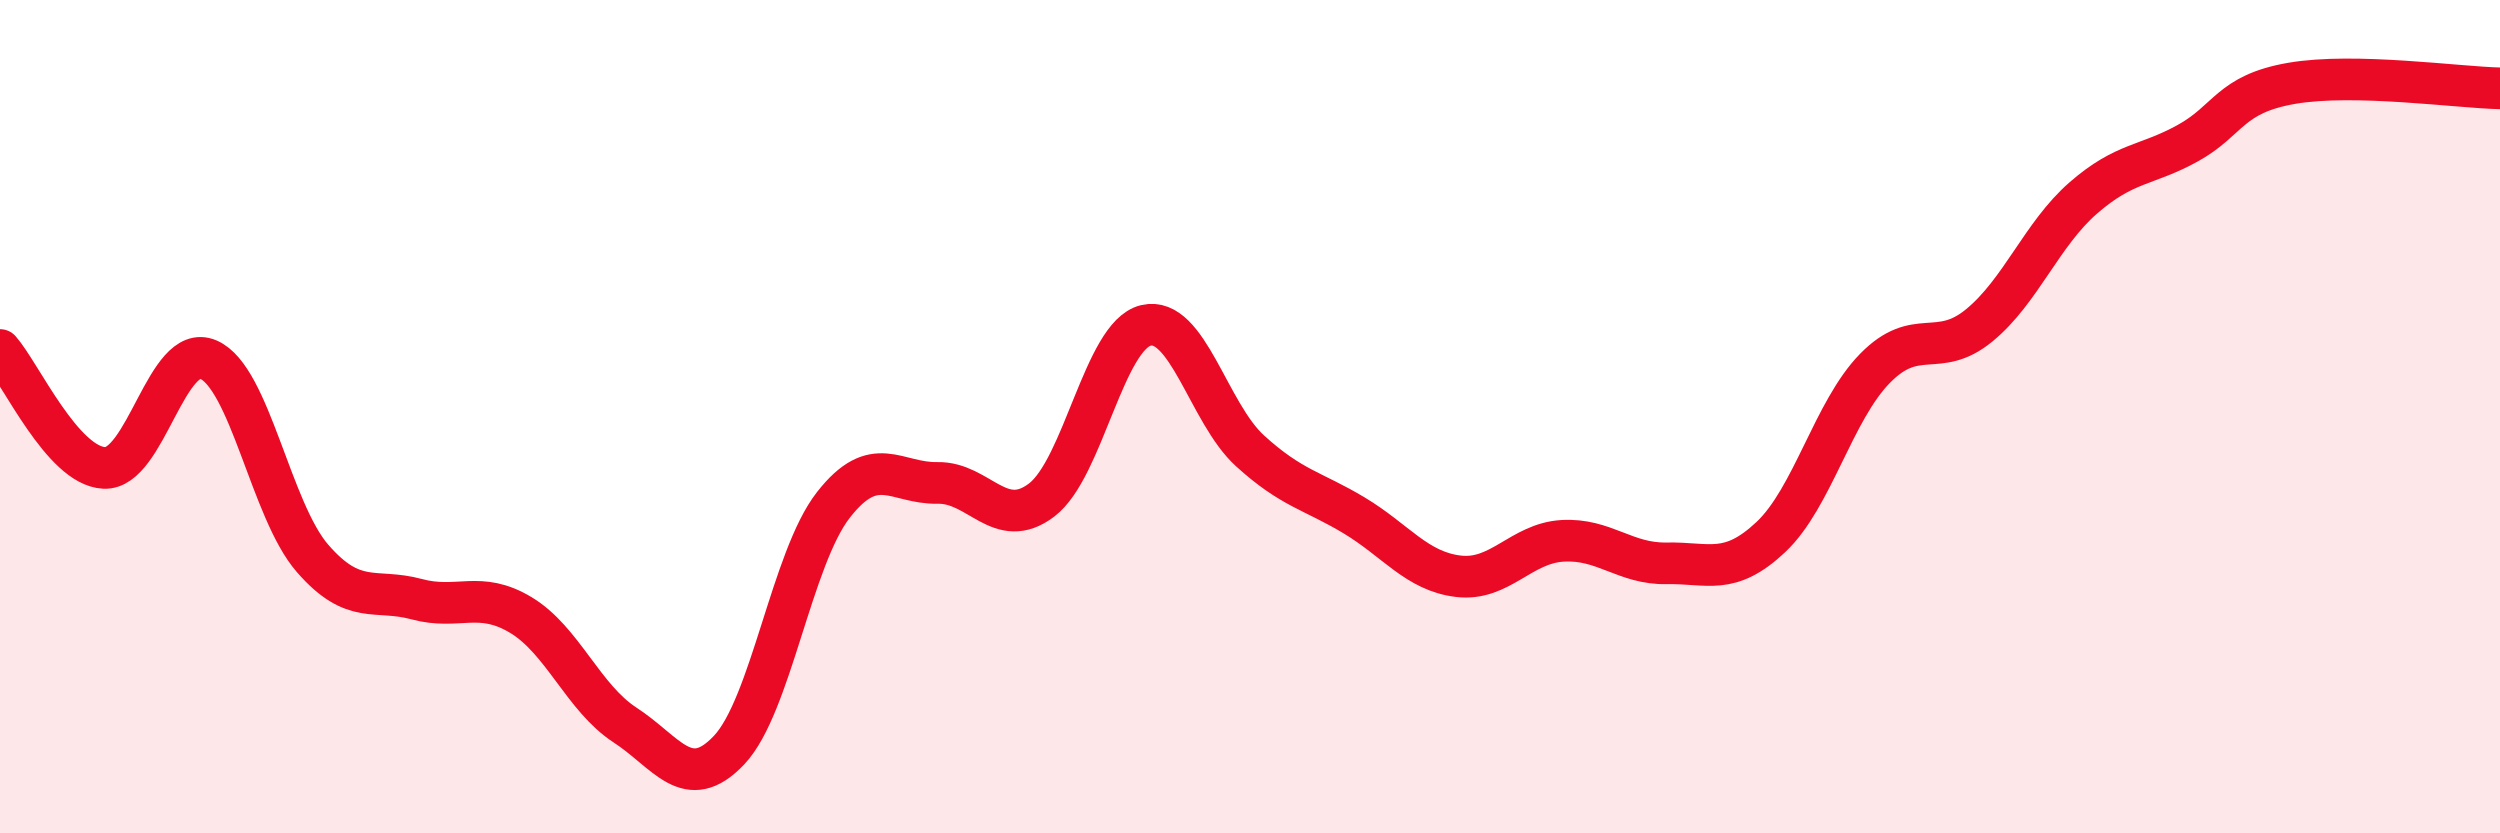 
    <svg width="60" height="20" viewBox="0 0 60 20" xmlns="http://www.w3.org/2000/svg">
      <path
        d="M 0,8.4 C 0.5,8.97 1.5,11.18 2.5,11.23 C 3.5,11.28 4,8.2 5,8.63 C 6,9.06 6.5,12.25 7.5,13.4 C 8.5,14.55 9,14.11 10,14.38 C 11,14.65 11.5,14.16 12.5,14.76 C 13.5,15.36 14,16.75 15,17.4 C 16,18.05 16.5,19.06 17.5,18 C 18.5,16.94 19,13.4 20,12.12 C 21,10.84 21.5,11.61 22.5,11.59 C 23.5,11.57 24,12.76 25,12 C 26,11.24 26.5,8.05 27.5,7.81 C 28.5,7.57 29,9.91 30,10.82 C 31,11.73 31.5,11.77 32.5,12.37 C 33.5,12.97 34,13.71 35,13.83 C 36,13.95 36.5,13.04 37.5,12.98 C 38.5,12.92 39,13.54 40,13.52 C 41,13.5 41.5,13.83 42.5,12.89 C 43.5,11.95 44,9.86 45,8.84 C 46,7.82 46.5,8.63 47.5,7.81 C 48.5,6.99 49,5.62 50,4.75 C 51,3.88 51.5,3.99 52.5,3.44 C 53.5,2.89 53.5,2.26 55,2 C 56.5,1.74 59,2.1 60,2.12L60 20L0 20Z"
        fill="#EB0A25"
        opacity="0.1"
        stroke-linecap="round"
        stroke-linejoin="round"
      />
      <path
        d="M 0,8.4 C 0.5,8.97 1.5,11.18 2.5,11.23 C 3.5,11.28 4,8.2 5,8.63 C 6,9.06 6.5,12.25 7.5,13.4 C 8.5,14.55 9,14.11 10,14.38 C 11,14.65 11.5,14.16 12.5,14.76 C 13.5,15.36 14,16.75 15,17.4 C 16,18.05 16.5,19.06 17.5,18 C 18.5,16.94 19,13.4 20,12.12 C 21,10.84 21.5,11.61 22.5,11.59 C 23.5,11.57 24,12.76 25,12 C 26,11.24 26.5,8.05 27.5,7.81 C 28.5,7.57 29,9.91 30,10.82 C 31,11.73 31.5,11.77 32.5,12.37 C 33.5,12.97 34,13.71 35,13.83 C 36,13.95 36.5,13.04 37.5,12.98 C 38.5,12.92 39,13.54 40,13.52 C 41,13.5 41.5,13.83 42.5,12.89 C 43.5,11.95 44,9.86 45,8.84 C 46,7.82 46.5,8.63 47.5,7.81 C 48.5,6.99 49,5.62 50,4.75 C 51,3.88 51.5,3.99 52.5,3.44 C 53.5,2.89 53.5,2.26 55,2 C 56.5,1.74 59,2.1 60,2.12"
        stroke="#EB0A25"
        stroke-width="1"
        fill="none"
        stroke-linecap="round"
        stroke-linejoin="round"
      />
    </svg>
  